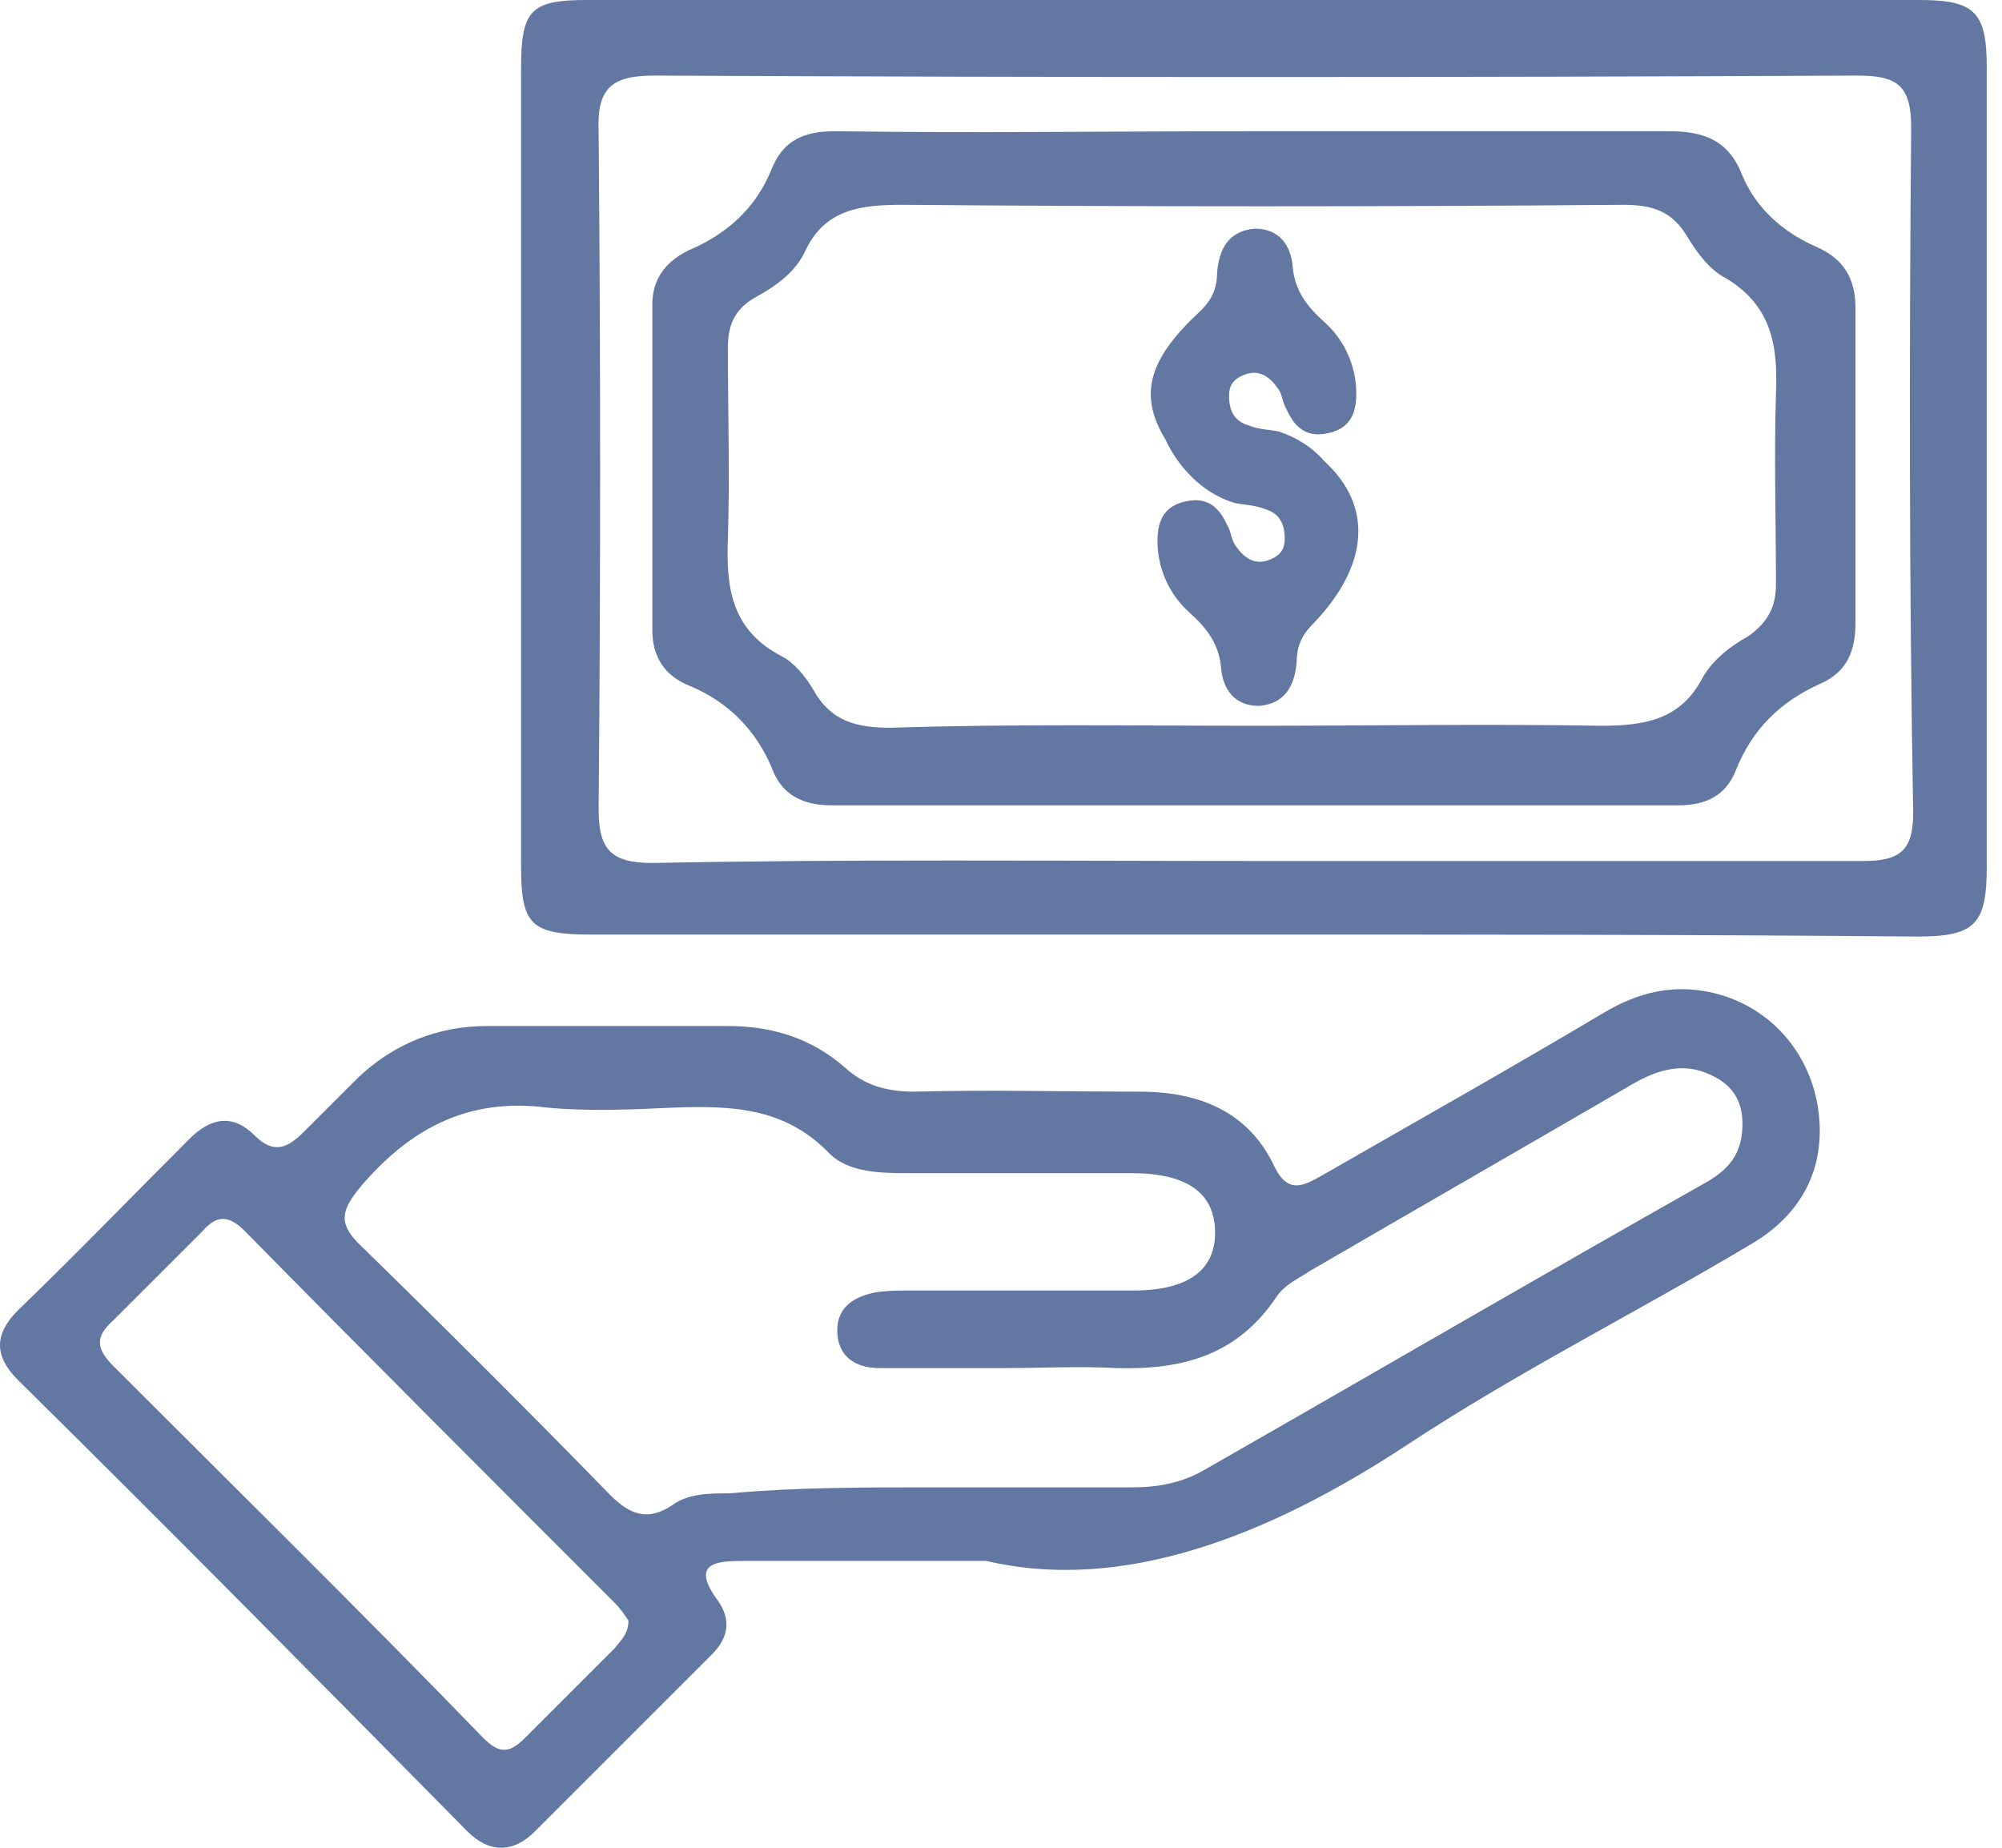 <svg width="65" height="60" viewBox="0 0 65 60" fill="none" xmlns="http://www.w3.org/2000/svg">
<path d="M32.026 50.686C28.668 50.686 26.408 50.686 24.148 50.686C23.245 50.686 22.405 50.751 23.309 51.977C23.761 52.623 23.632 53.204 23.115 53.721C21.178 55.658 19.306 57.53 17.369 59.467C16.659 60.178 15.884 60.178 15.174 59.467C10.331 54.56 5.488 49.653 0.581 44.81C-0.194 44.036 -0.194 43.325 0.581 42.55C2.454 40.743 4.261 38.87 6.134 36.998C6.844 36.287 7.554 36.158 8.265 36.868C8.91 37.514 9.362 37.256 9.879 36.739C10.46 36.158 11.041 35.577 11.622 34.996C12.784 33.898 14.205 33.317 15.819 33.317C18.402 33.317 21.049 33.317 23.632 33.317C25.052 33.317 26.344 33.705 27.442 34.673C28.087 35.254 28.797 35.448 29.701 35.448C32.155 35.383 34.544 35.448 36.998 35.448C38.935 35.448 40.549 36.094 41.388 37.902C41.84 38.806 42.357 38.483 42.938 38.16C45.973 36.416 49.072 34.673 52.106 32.865C53.204 32.22 54.302 31.961 55.529 32.22C57.337 32.607 58.693 34.028 59.015 35.9C59.338 37.902 58.499 39.451 56.82 40.42C53.14 42.615 49.266 44.552 45.65 46.941C41.13 49.911 36.416 51.719 32.026 50.686ZM30.153 48.297C32.349 48.297 34.544 48.297 36.739 48.297C37.579 48.297 38.353 48.168 39.128 47.716C44.552 44.617 49.976 41.453 55.464 38.354C56.11 37.966 56.497 37.514 56.562 36.739C56.626 36.029 56.433 35.383 55.722 34.996C54.818 34.48 53.979 34.673 53.14 35.125C49.588 37.191 46.102 39.193 42.55 41.259C42.163 41.517 41.711 41.711 41.453 42.099C40.161 44.036 38.353 44.487 36.223 44.423C35.06 44.358 33.834 44.423 32.672 44.423C31.316 44.423 29.895 44.423 28.539 44.423C27.764 44.423 27.183 44.036 27.183 43.196C27.183 42.421 27.764 42.099 28.41 41.969C28.797 41.905 29.249 41.905 29.637 41.905C32.026 41.905 34.415 41.905 36.804 41.905C38.547 41.905 39.451 41.259 39.451 40.032C39.451 38.741 38.547 38.095 36.739 38.095C34.35 38.095 31.961 38.095 29.572 38.095C28.604 38.095 27.506 38.095 26.86 37.385C25.44 35.965 23.761 35.9 21.889 35.965C20.533 36.029 19.112 36.094 17.756 35.965C15.238 35.642 13.366 36.61 11.751 38.483C11.106 39.258 10.912 39.709 11.751 40.484C14.463 43.132 17.175 45.843 19.822 48.555C20.468 49.201 21.049 49.395 21.824 48.878C22.341 48.491 23.051 48.491 23.697 48.491C25.827 48.297 28.023 48.297 30.153 48.297ZM20.404 52.623C20.274 52.429 20.145 52.236 19.952 52.042C15.948 48.039 11.945 44.036 7.942 39.968C7.425 39.451 7.038 39.451 6.586 39.968C5.617 40.936 4.649 41.905 3.68 42.873C3.099 43.39 3.099 43.777 3.68 44.358C7.684 48.362 11.751 52.365 15.69 56.433C16.207 56.949 16.529 56.949 17.046 56.433C18.015 55.464 18.983 54.496 19.952 53.527C20.145 53.269 20.404 53.075 20.404 52.623Z" fill="#6277A2"/>
<path d="M40.744 30.347C33.577 30.347 26.345 30.347 19.178 30.347C17.241 30.347 16.918 30.024 16.918 28.152C16.918 19.5 16.918 10.848 16.918 2.195C16.918 0.323 17.241 0 19.049 0C33.447 0 47.911 0 62.309 0C64.117 0 64.505 0.387 64.505 2.195C64.505 10.848 64.505 19.5 64.505 28.152C64.505 30.024 64.117 30.412 62.245 30.412C55.142 30.347 47.911 30.347 40.744 30.347ZM40.679 27.958C47.265 27.958 53.851 27.958 60.502 27.958C61.664 27.958 62.116 27.635 62.116 26.408C61.987 18.983 61.987 11.558 62.051 4.132C62.051 2.776 61.599 2.454 60.308 2.454C47.265 2.518 34.287 2.518 21.244 2.454C19.888 2.454 19.372 2.841 19.436 4.261C19.501 11.622 19.501 18.919 19.436 26.279C19.436 27.571 19.823 28.023 21.18 28.023C27.636 27.893 34.158 27.958 40.679 27.958Z" fill="#6277A2"/>
<path d="M40.679 4.261C45.199 4.261 49.654 4.261 54.174 4.261C55.272 4.261 56.111 4.52 56.563 5.682C57.015 6.78 57.919 7.554 58.952 8.006C59.856 8.394 60.243 9.04 60.243 10.008C60.243 13.43 60.243 16.788 60.243 20.21C60.243 21.114 59.985 21.824 59.081 22.211C57.79 22.793 56.886 23.697 56.369 24.988C56.047 25.827 55.401 26.15 54.497 26.15C45.328 26.15 36.16 26.15 26.991 26.15C26.087 26.15 25.377 25.827 25.054 24.923C24.537 23.697 23.633 22.793 22.407 22.276C21.567 21.953 21.18 21.308 21.18 20.468C21.18 16.917 21.18 13.43 21.18 9.879C21.18 9.104 21.567 8.523 22.342 8.136C23.569 7.619 24.537 6.78 25.054 5.488C25.441 4.52 26.151 4.261 27.12 4.261C31.575 4.326 36.16 4.261 40.679 4.261ZM40.744 23.567C44.489 23.567 48.234 23.503 51.979 23.567C53.399 23.567 54.561 23.374 55.272 22.018C55.594 21.437 56.176 20.985 56.757 20.662C57.403 20.21 57.661 19.693 57.661 18.983C57.661 16.917 57.596 14.851 57.661 12.784C57.725 11.235 57.532 9.943 56.047 9.04C55.53 8.781 55.143 8.265 54.82 7.748C54.303 6.844 53.657 6.651 52.689 6.651C44.876 6.715 37.128 6.715 29.315 6.651C27.959 6.651 26.797 6.78 26.151 8.136C25.829 8.846 25.183 9.298 24.473 9.685C23.827 10.073 23.633 10.589 23.633 11.299C23.633 13.366 23.698 15.432 23.633 17.498C23.569 19.112 23.762 20.468 25.377 21.308C25.764 21.501 26.151 21.953 26.41 22.405C26.991 23.438 27.83 23.632 28.928 23.632C32.867 23.503 36.805 23.567 40.744 23.567Z" fill="#6277A2"/>
<path d="M43.003 14.98C42.616 14.528 42.099 14.205 41.518 14.011C41.195 13.947 40.873 13.947 40.55 13.818C40.098 13.688 39.904 13.366 39.904 12.849C39.904 12.462 40.098 12.268 40.485 12.139C40.937 12.01 41.26 12.268 41.518 12.655C41.647 12.849 41.647 13.107 41.776 13.301C42.035 13.882 42.422 14.205 43.068 14.076C43.778 13.947 44.036 13.495 44.036 12.784C44.036 11.88 43.649 11.041 43.003 10.46C42.422 9.943 42.035 9.427 41.97 8.652C41.906 7.942 41.518 7.425 40.743 7.425C39.904 7.49 39.581 8.071 39.517 8.846C39.517 9.298 39.388 9.685 39 10.073C37.321 11.622 36.934 12.784 37.838 14.27C38.225 15.109 39 16.013 40.098 16.336C40.421 16.4 40.743 16.4 41.066 16.529C41.518 16.659 41.712 16.981 41.712 17.498C41.712 17.885 41.518 18.079 41.131 18.208C40.679 18.337 40.356 18.079 40.098 17.692C39.969 17.498 39.969 17.24 39.84 17.046C39.581 16.465 39.194 16.142 38.548 16.271C37.838 16.4 37.58 16.852 37.58 17.562C37.58 18.466 37.967 19.306 38.613 19.887C39.194 20.404 39.581 20.92 39.646 21.695C39.71 22.405 40.098 22.922 40.873 22.922C41.712 22.857 42.035 22.276 42.099 21.501C42.099 21.049 42.228 20.662 42.616 20.274C44.424 18.402 44.617 16.465 43.003 14.98Z" fill="#6277A2"/>
</svg>
